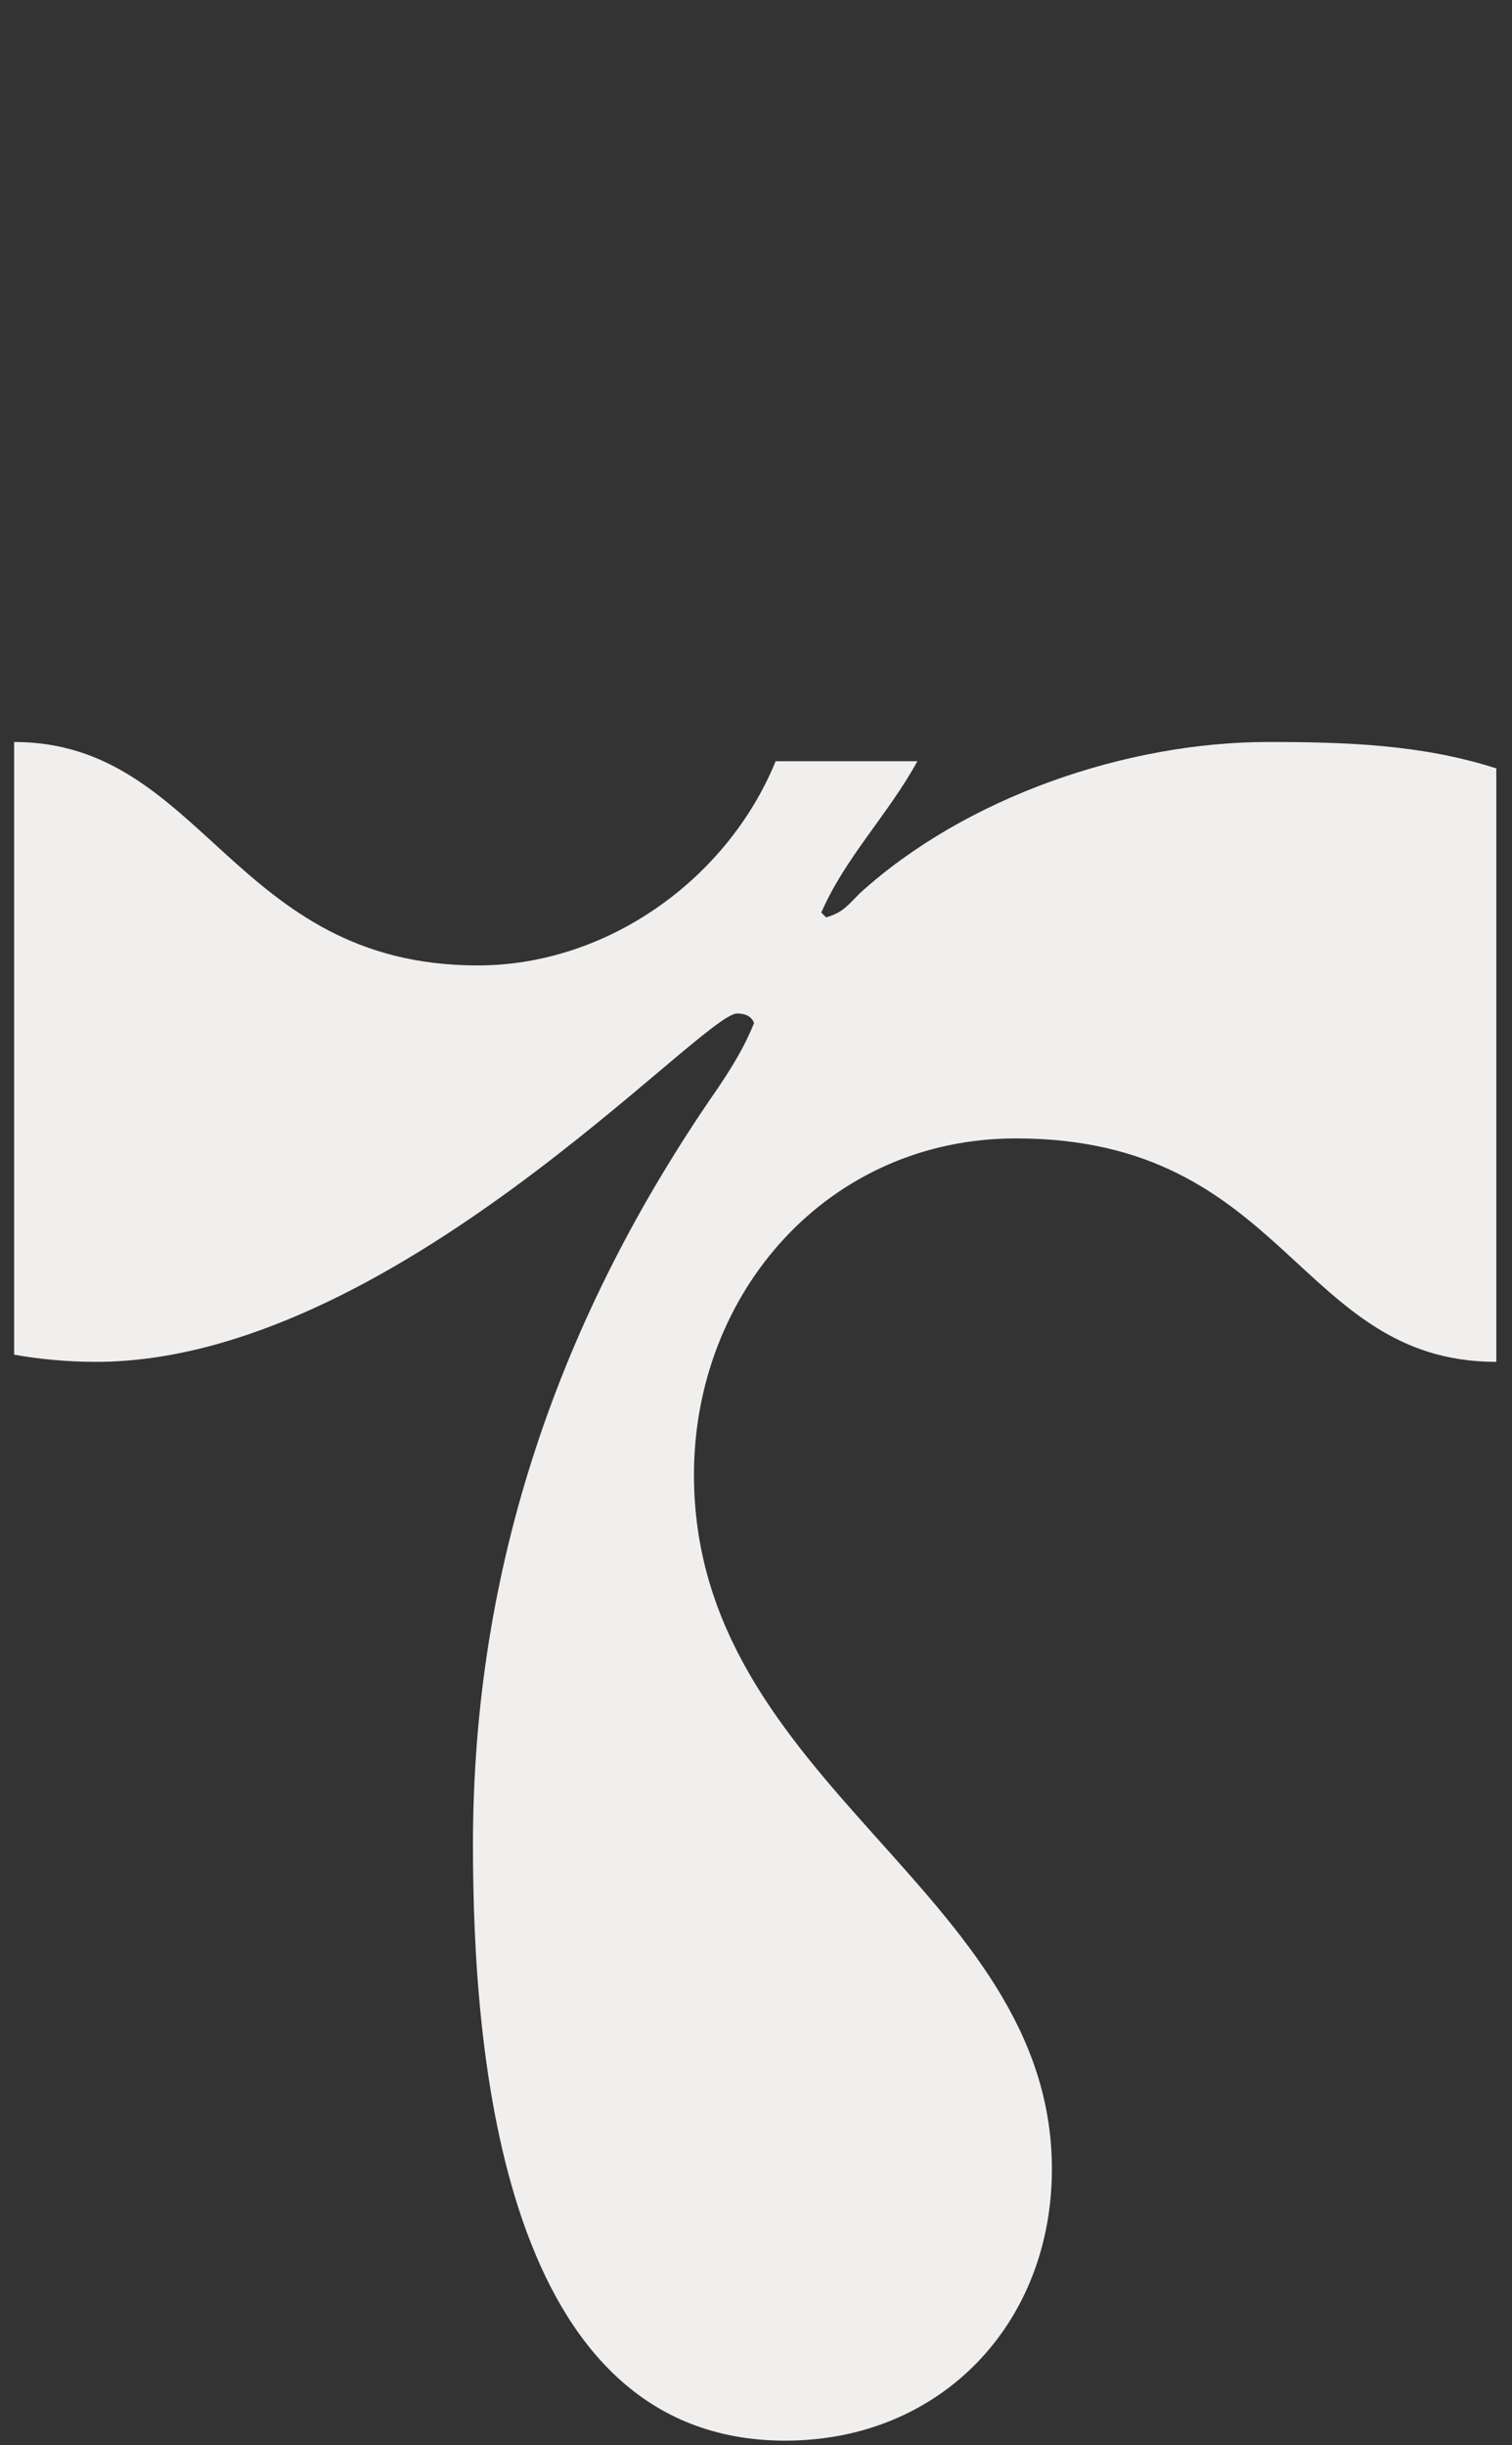 <?xml version="1.0" encoding="UTF-8"?> <svg xmlns="http://www.w3.org/2000/svg" width="214" height="346" viewBox="0 0 214 346" fill="none"><rect x="0" y="0" width="214" height="346" fill="#333333" stroke="none"/> <path d="M148.88 306.96C148.88 328.72 133.24 345.38 111.14 345.38C71.02 345.38 66.94 290.64 66.94 261.06C66.94 221.62 79.18 186.26 101.62 153.96C103.66 150.9 105.36 148.18 106.72 144.78C106.38 143.76 105.36 143.42 104.34 143.42C99.24 143.42 55.38 192.72 13.56 192.72C9.82 192.72 5.74 192.38 2 191.7V105C28.86 105 32.94 136.62 67.62 136.62C85.98 136.62 102.98 124.38 109.78 107.72H129.84C125.76 115.2 119.64 121.32 116.24 129.14L116.92 129.82C119.3 129.14 119.98 128.12 121.68 126.42C136.64 112.82 159.42 105 179.48 105C190.36 105 201.24 105.34 211.78 108.74V192.72C183.56 192.72 182.2 161.1 143.78 161.1C117.26 161.1 98.22 182.86 98.22 208.7C98.22 252.56 148.88 267.52 148.88 306.96Z" fill="#F0EFEE"></path> </svg> 